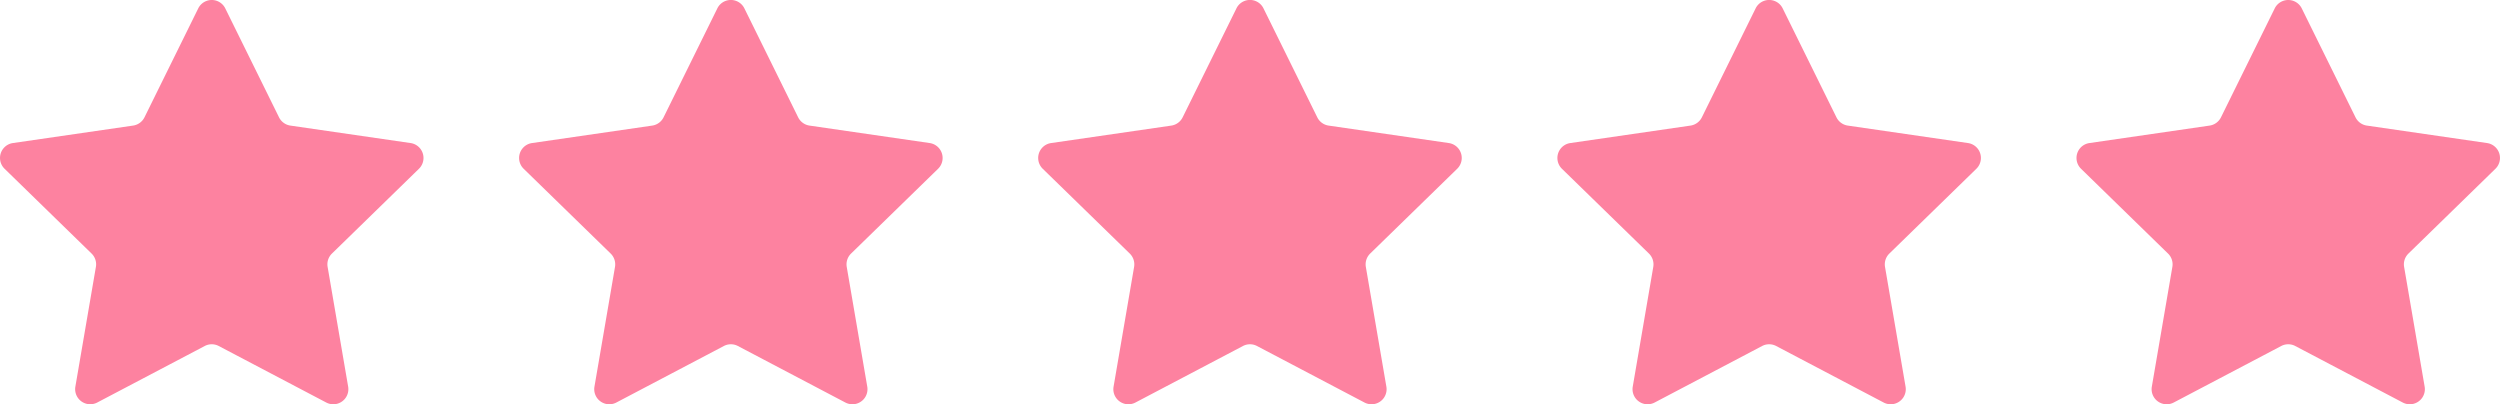 <?xml version="1.0"?>
<svg xmlns="http://www.w3.org/2000/svg" width="141.292" height="22.849" viewBox="0 0 141.292 22.849">
  <g id="Group_82" data-name="Group 82" transform="translate(-73.304 182.207)">
    <path id="Path_193" data-name="Path 193" d="M86.036-181.732l3.038,6.156a.856.856,0,0,0,.642.467l6.793.987a.852.852,0,0,1,.472,1.454l-4.916,4.791a.848.848,0,0,0-.245.754l1.16,6.766a.852.852,0,0,1-1.236.9l-6.077-3.195a.848.848,0,0,0-.792,0L78.8-159.458a.852.852,0,0,1-1.236-.9l1.16-6.766a.848.848,0,0,0-.245-.754l-4.916-4.791a.852.852,0,0,1,.472-1.454l6.793-.987a.856.856,0,0,0,.642-.467l3.038-6.156A.852.852,0,0,1,86.036-181.732Z" transform="translate(0)" fill="#fd82a0"/>
    <path id="Path_194" data-name="Path 194" d="M112.256-181.732l3.038,6.156a.856.856,0,0,0,.642.467l6.794.987a.853.853,0,0,1,.472,1.454l-4.917,4.791a.852.852,0,0,0-.245.754l1.16,6.766a.852.852,0,0,1-1.236.9l-6.076-3.195a.85.85,0,0,0-.793,0l-6.077,3.195a.852.852,0,0,1-1.236-.9l1.161-6.766a.855.855,0,0,0-.245-.754l-4.917-4.791a.852.852,0,0,1,.472-1.454l6.794-.987a.854.854,0,0,0,.641-.467l3.038-6.156A.852.852,0,0,1,112.256-181.732Z" transform="translate(3.119)" fill="#fd82a0"/>
    <path id="Path_195" data-name="Path 195" d="M138.476-181.732l3.039,6.156a.854.854,0,0,0,.641.467l6.794.987a.852.852,0,0,1,.472,1.454l-4.917,4.791a.855.855,0,0,0-.245.754l1.16,6.766a.851.851,0,0,1-1.235.9l-6.077-3.195a.85.85,0,0,0-.793,0l-6.077,3.195a.851.851,0,0,1-1.235-.9l1.16-6.766a.855.855,0,0,0-.245-.754L126-172.668a.852.852,0,0,1,.472-1.454l6.794-.987a.854.854,0,0,0,.641-.467l3.039-6.156A.851.851,0,0,1,138.476-181.732Z" transform="translate(6.237)" fill="#fd82a0"/>
    <path id="Path_196" data-name="Path 196" d="M164.7-181.732l3.038,6.156a.854.854,0,0,0,.641.467l6.794.987a.852.852,0,0,1,.472,1.454l-4.917,4.791a.855.855,0,0,0-.245.754l1.161,6.766a.852.852,0,0,1-1.236.9l-6.077-3.195a.85.85,0,0,0-.793,0l-6.076,3.195a.852.852,0,0,1-1.236-.9l1.16-6.766a.855.855,0,0,0-.245-.754l-4.917-4.791a.853.853,0,0,1,.472-1.454l6.794-.987a.856.856,0,0,0,.642-.467l3.038-6.156A.852.852,0,0,1,164.7-181.732Z" transform="translate(9.356)" fill="#fd82a0"/>
    <path id="Path_197" data-name="Path 197" d="M190.917-181.732l3.038,6.156a.854.854,0,0,0,.641.467l6.794.987a.852.852,0,0,1,.472,1.454l-4.915,4.791a.849.849,0,0,0-.245.754l1.16,6.766a.852.852,0,0,1-1.236.9l-6.077-3.195a.848.848,0,0,0-.792,0l-6.077,3.195a.852.852,0,0,1-1.236-.9l1.16-6.766a.848.848,0,0,0-.245-.754l-4.915-4.791a.852.852,0,0,1,.472-1.454l6.793-.987a.856.856,0,0,0,.642-.467l3.038-6.156A.852.852,0,0,1,190.917-181.732Z" transform="translate(12.475)" fill="#fd82a0"/>
  </g>
</svg>
